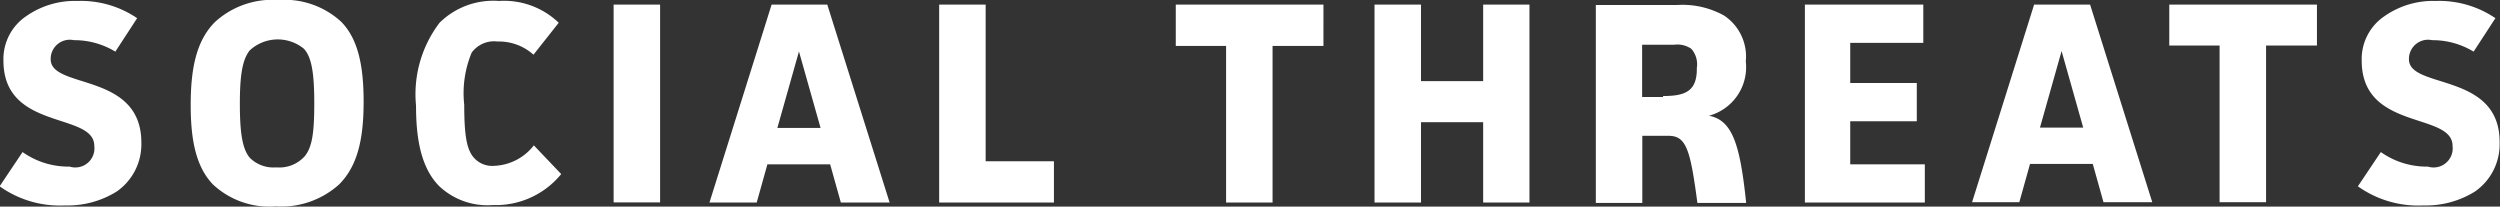 <svg id="Layer_1" data-name="Layer 1" xmlns="http://www.w3.org/2000/svg" viewBox="0 0 130.7 10.8"><rect x="0" y="0" width="130.7" height="10.8" fill="#333333" stroke="none"/><defs><style>.cls-1{fill:#fff;}</style></defs><title>social</title><path class="cls-1" d="M643.92,161.86a1,1,0,0,1,1.21-1,4.12,4.12,0,0,1,2.17.6l1.14-1.75a5.24,5.24,0,0,0-3.12-.9,4.43,4.43,0,0,0-2.7.81,2.7,2.7,0,0,0-1.17,2.31c0,3.69,4.75,2.67,4.75,4.46a1,1,0,0,1-1.29,1.08,4.15,4.15,0,0,1-2.46-.76l-1.2,1.79a5.43,5.43,0,0,0,3.42,1,4.85,4.85,0,0,0,2.69-.72,3,3,0,0,0,1.3-2.54C648.68,162.51,643.92,163.44,643.92,161.86Zm11.91-3.1a4.45,4.45,0,0,0-3.32,1.15c-1,1-1.27,2.49-1.27,4.35s0.29,3.24,1.17,4.15a4.33,4.33,0,0,0,3.28,1.14A4.51,4.51,0,0,0,659,168.4c1-1,1.28-2.46,1.28-4.33s-0.29-3.27-1.17-4.17A4.37,4.37,0,0,0,655.83,158.76Zm1.36,8.18a1.78,1.78,0,0,1-1.47.57,1.76,1.76,0,0,1-1.37-.48c-0.42-.46-0.54-1.37-0.54-2.85s0.13-2.31.52-2.79a2.16,2.16,0,0,1,2.83-.08c0.41,0.45.54,1.3,0.54,2.85S657.59,166.45,657.2,166.93Zm9.92,0.49a1.28,1.28,0,0,1-1.12-.49c-0.32-.42-0.45-1.12-0.45-2.7a5.52,5.52,0,0,1,.39-2.73,1.45,1.45,0,0,1,1.35-.58,2.7,2.7,0,0,1,1.88.69l1.32-1.67a4.13,4.13,0,0,0-3.12-1.14,4,4,0,0,0-3.11,1.14,6.17,6.17,0,0,0-1.23,4.33c0,1.58.21,3.19,1.2,4.2a3.67,3.67,0,0,0,2.81,1,4.41,4.41,0,0,0,3.58-1.62l-1.43-1.5A2.76,2.76,0,0,1,667.11,167.43Zm6.24,1.91h2.43V159h-2.43v10.35ZM681.61,159l-3.25,10.35h2.47l0.56-2h3.28l0.56,2h2.55L684.52,159h-2.91Zm0.3,6.45,1.13-4,1.13,4h-2.25ZM692.8,159h-2.43v10.35h6v-2.16H692.8V159Zm9.93,2.16h2.64v8.19h2.43v-8.19h2.66V159h-7.72v2.16ZM718.81,163h-3.25v-4h-2.43v10.35h2.43v-4.2h3.25v4.2h2.42V159h-2.42v4Zm11.73,1.83a2.63,2.63,0,0,0,2-2.86,2.57,2.57,0,0,0-1.14-2.4,4.49,4.49,0,0,0-2.43-.55H724.7v10.35h2.43v-3.51h1.37c0.93,0,1.14.72,1.51,3.51h2.55C732.24,166.32,731.85,165,730.55,164.8Zm-2.33-1h-1.09v-2.73h1.67a1.28,1.28,0,0,1,.9.21,1.22,1.22,0,0,1,.29,1C730,163.53,729.38,163.78,728.22,163.78ZM738,165.1h3.48v-2H738V161h3.82v-2h-6.19v10.35h6.27v-2H738V165.1Zm9.62-6.12-3.25,10.35h2.47l0.56-2h3.28l0.56,2h2.55L750.54,159h-2.91Zm0.3,6.45,1.13-4,1.13,4h-2.25Zm6.75-4.29h2.64v8.19h2.43v-8.19h2.66V159h-7.72v2.16Zm12.54,0.72a1,1,0,0,1,1.21-1,4.12,4.12,0,0,1,2.17.6l1.14-1.75a5.24,5.24,0,0,0-3.12-.9,4.43,4.43,0,0,0-2.7.81,2.7,2.7,0,0,0-1.17,2.31c0,3.69,4.75,2.67,4.75,4.46a1,1,0,0,1-1.29,1.08,4.15,4.15,0,0,1-2.46-.76l-1.2,1.79a5.43,5.43,0,0,0,3.42,1,4.85,4.85,0,0,0,2.69-.72,3,3,0,0,0,1.3-2.54C772,162.51,767.21,163.44,767.21,161.86Z" transform="translate(-641.27 -158.76)"/></svg>